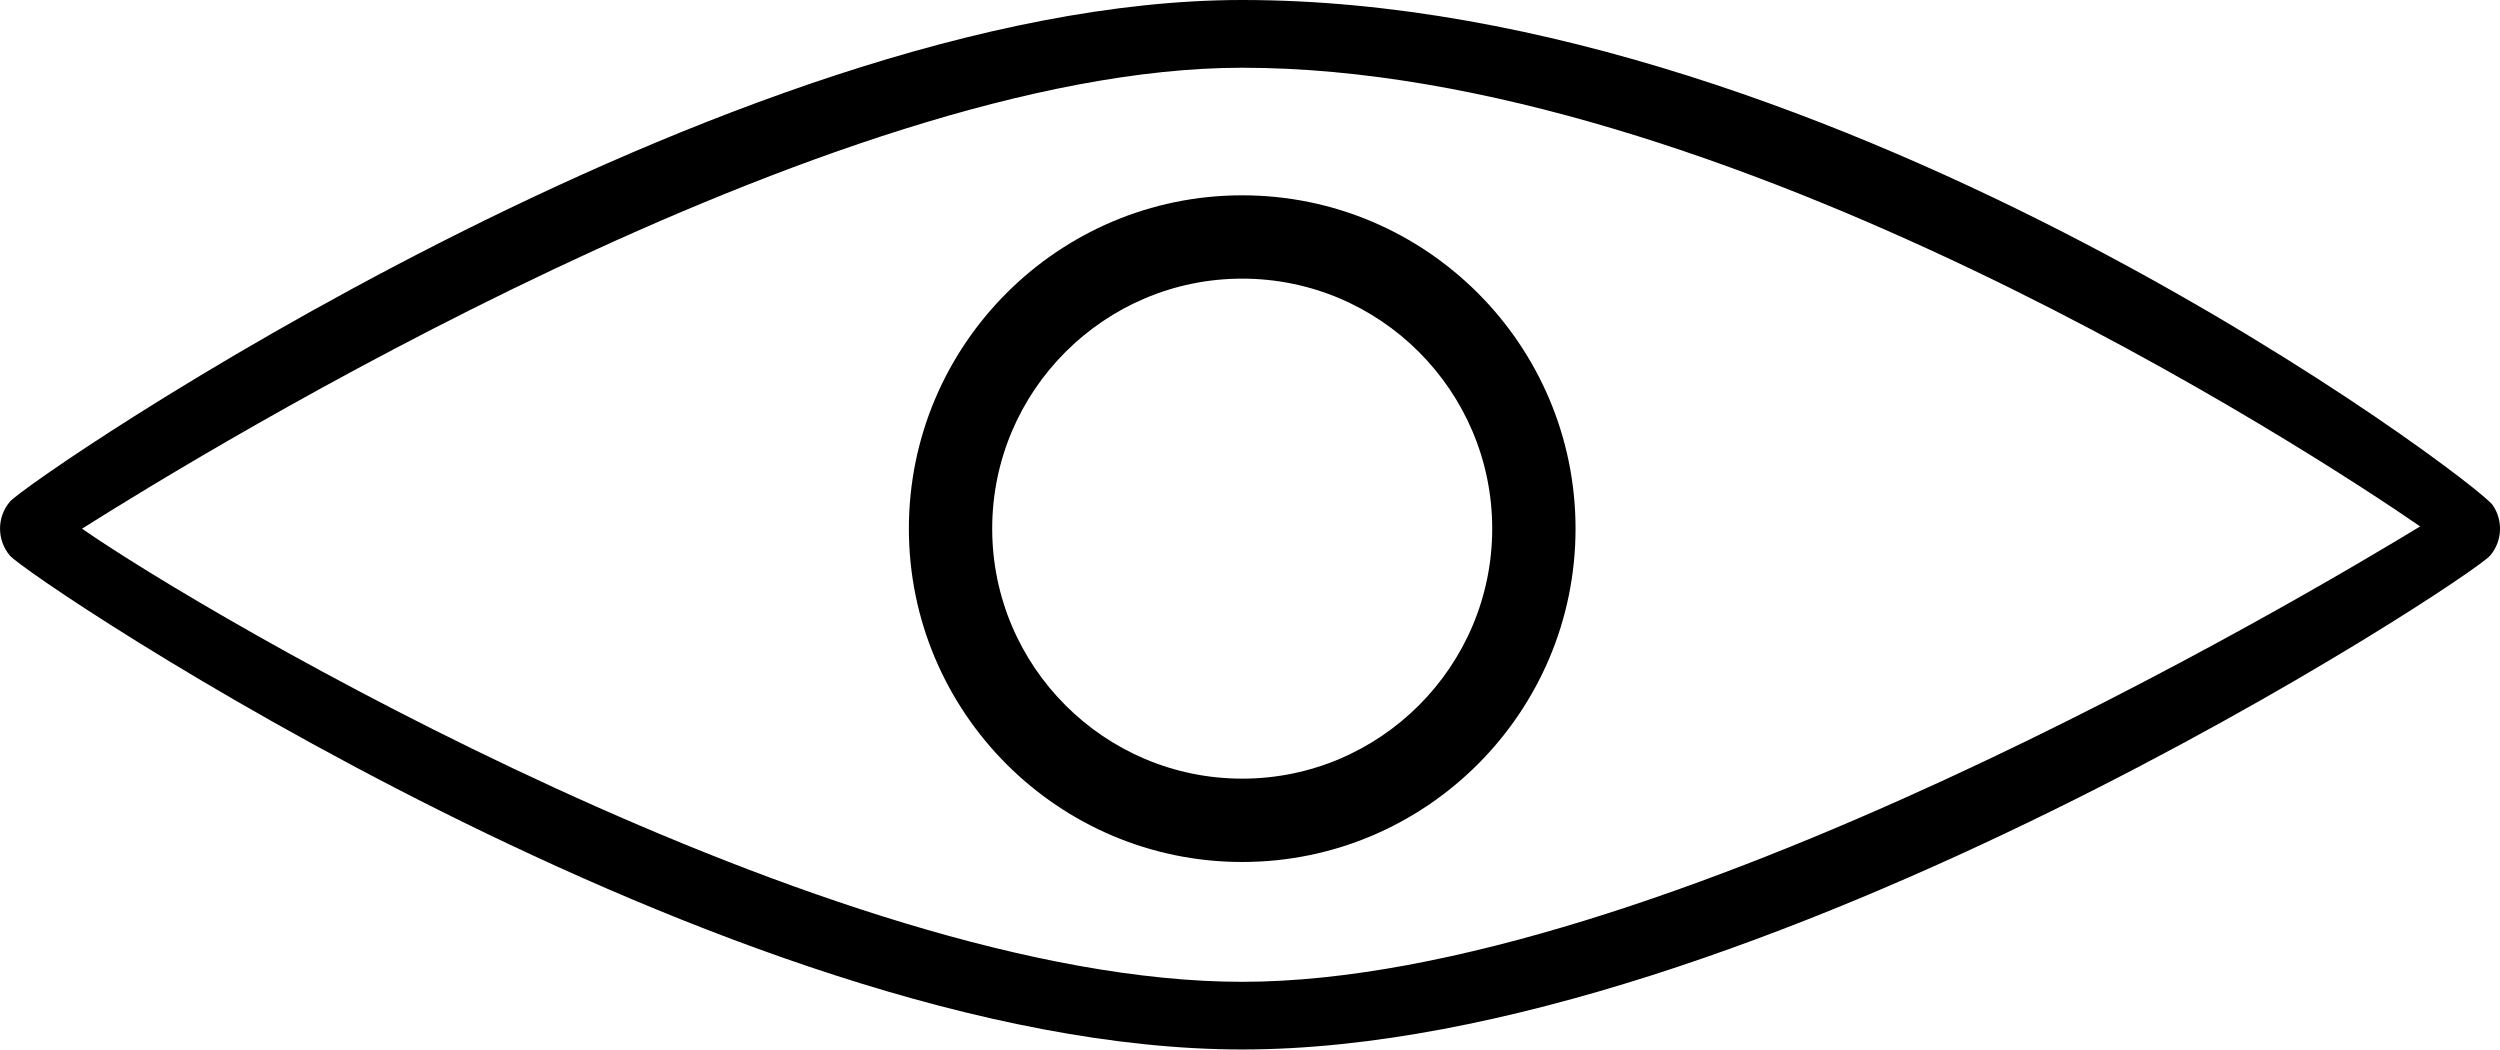 <?xml version="1.0" encoding="UTF-8"?>
<svg width="639.99" height="268.67" version="1.1" viewBox="0 0 639.99 268.67" xml:space="preserve" xmlns="http://www.w3.org/2000/svg">
<g transform="translate(62 -120.66)">
	
		<path d="m576.1 249.94c-4.032-5.867-166.93-129.28-320.1-129.28-131.44 0-310.56 122.62-315.48 128.44-3.349 3.968-3.349 9.792 0 13.781 4.928 5.824 184.05 126.44 315.48 126.44s314.55-120.62 319.48-126.44c3.094-3.669 3.371-8.981 0.619-12.949zm-320.1 122.06c-105.36 0-265.25-93.879-297-116 30.807-19.443 191.48-118 297-118 123.28 0 274.01 98.429 301.55 117.42-29.033 17.647-195.29 116.58-301.55 116.58z"/>
	
</g>
<g transform="translate(62 -120.66)">
	
		<path d="m256 170.66c-47.061 0-85.333 38.272-85.333 85.333s38.272 85.333 85.333 85.333 85.333-38.272 85.333-85.333-38.272-85.333-85.333-85.333zm0 149.33c-35.285 0-64-28.715-64-64s28.715-64 64-64 64 28.715 64 64-28.715 64-64 64z"/>
	
</g>















</svg>
